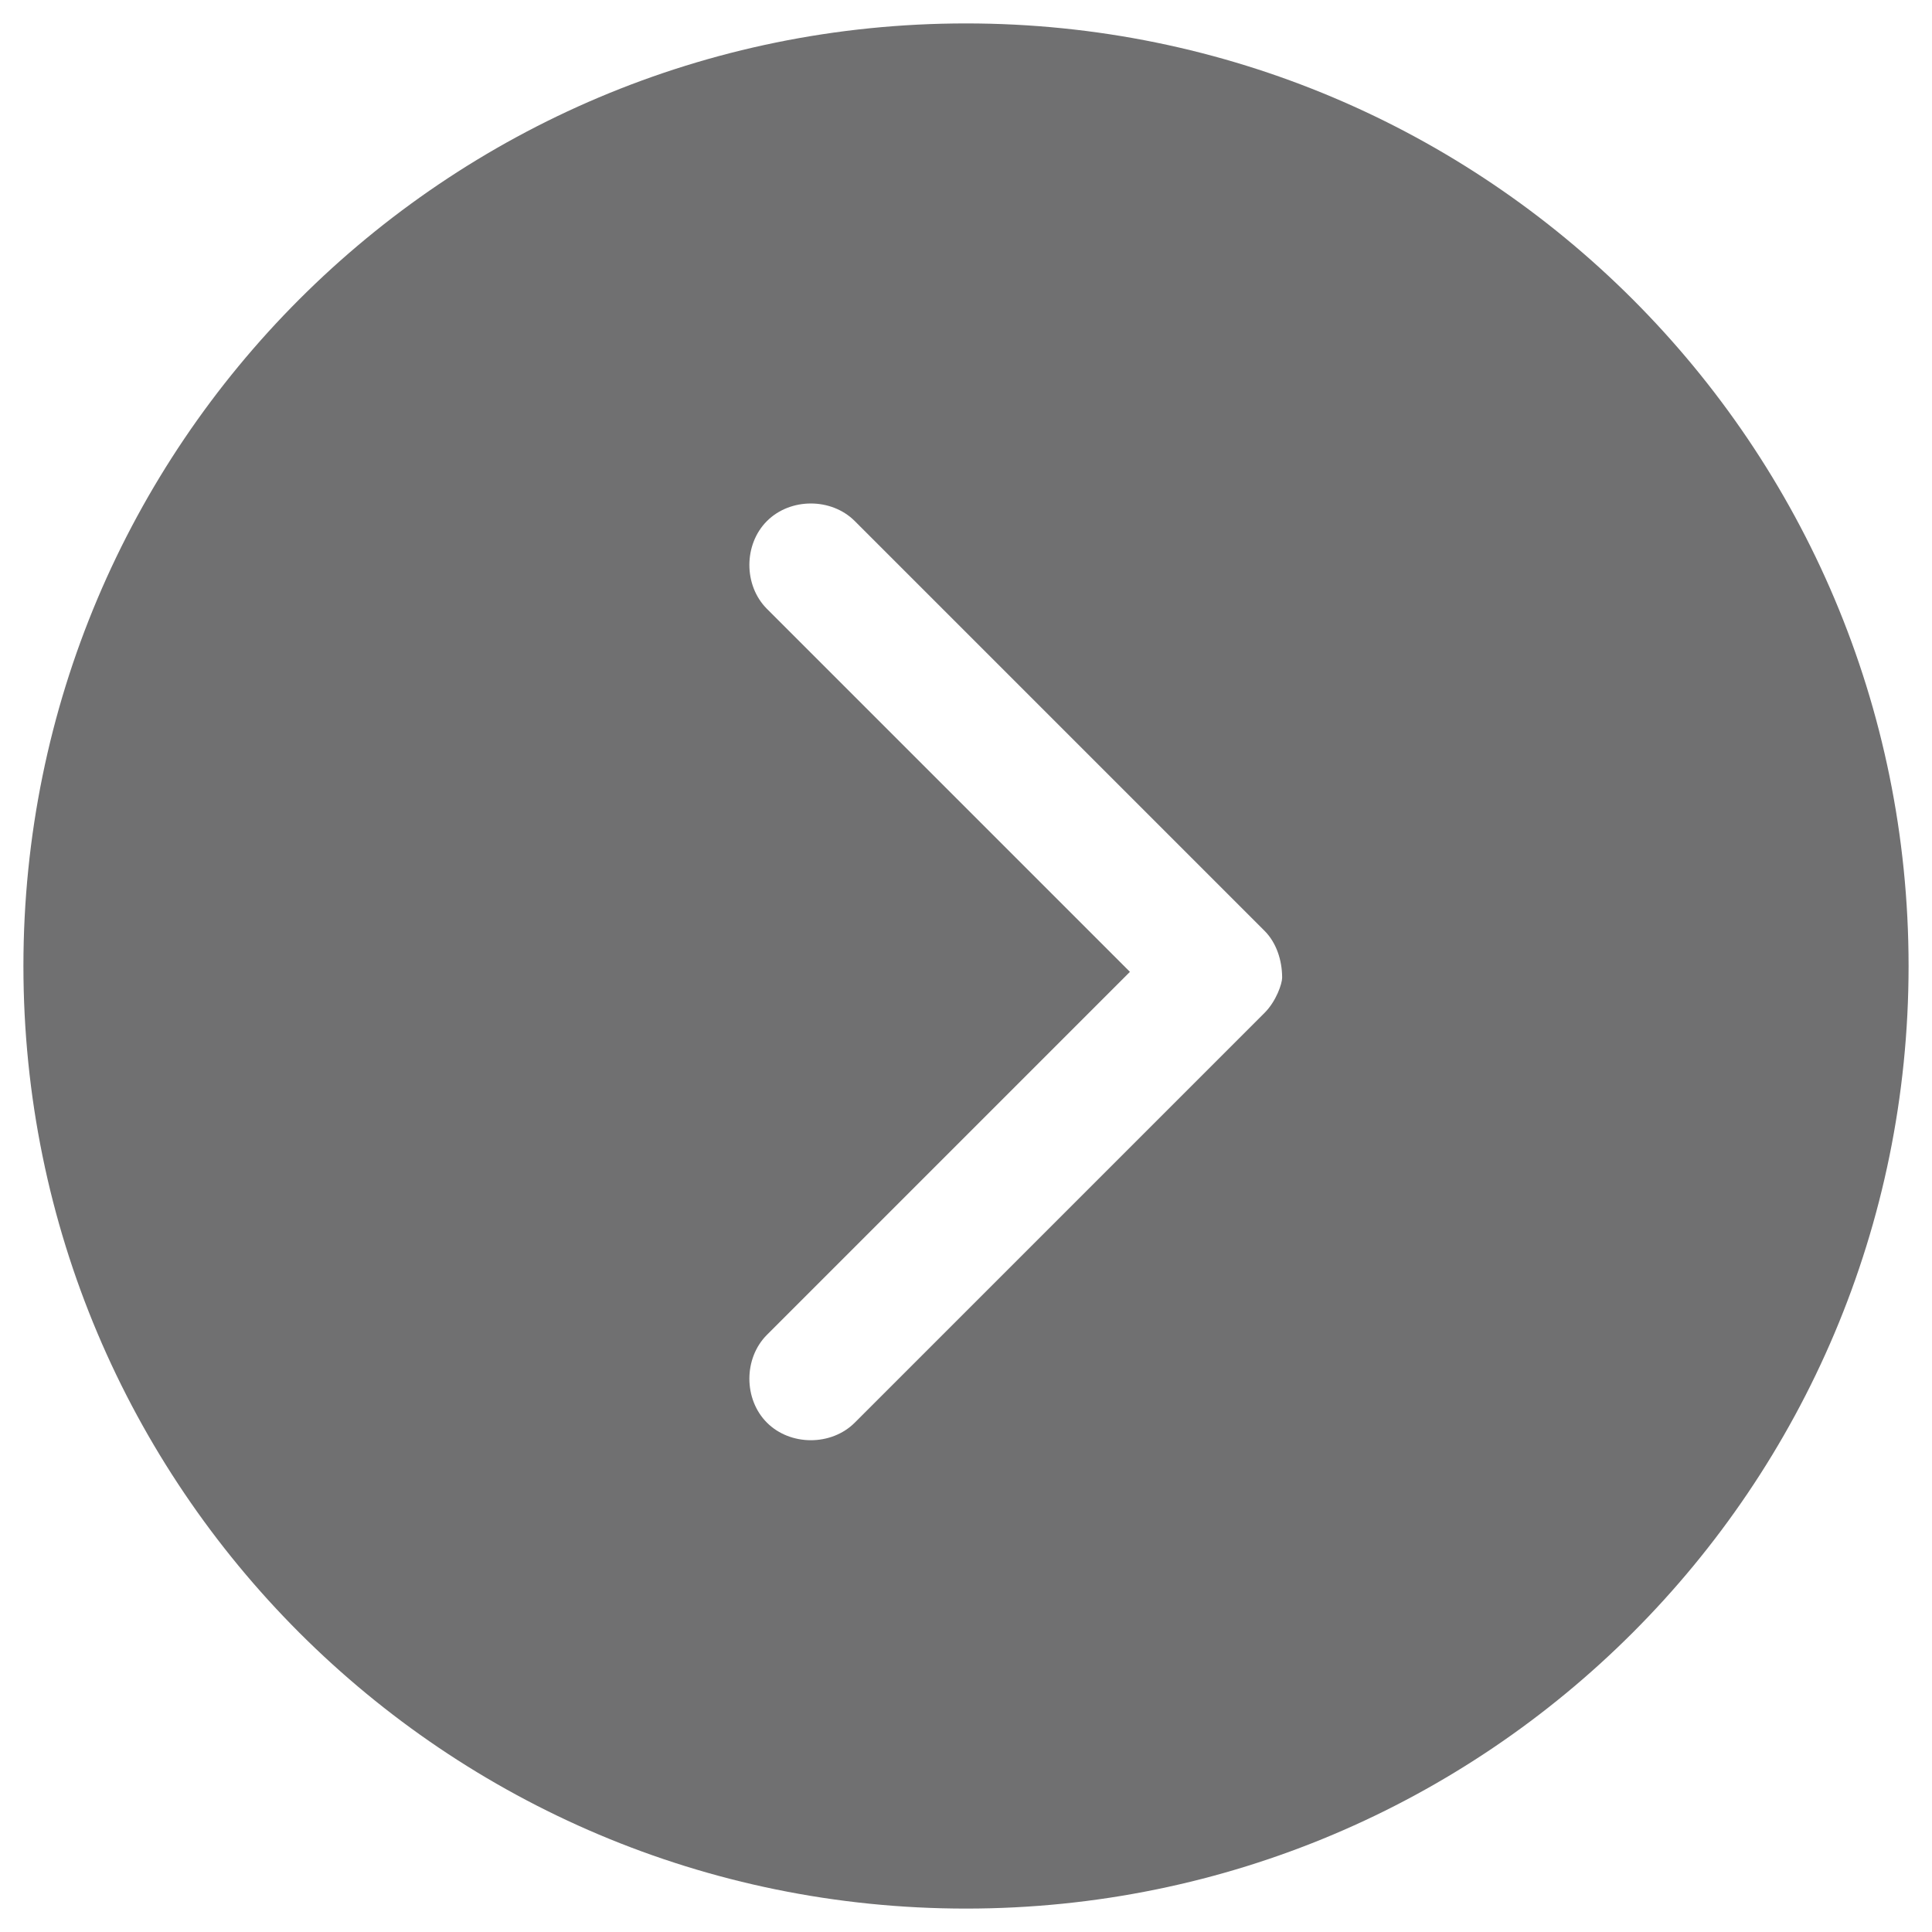 <?xml version="1.0" encoding="utf-8"?>
<!-- Generator: Adobe Illustrator 18.1.0, SVG Export Plug-In . SVG Version: 6.00 Build 0)  -->
<!DOCTYPE svg PUBLIC "-//W3C//DTD SVG 1.1//EN" "http://www.w3.org/Graphics/SVG/1.1/DTD/svg11.dtd">
<svg version="1.1" id="Layer_1" xmlns="http://www.w3.org/2000/svg" xmlns:xlink="http://www.w3.org/1999/xlink" x="0px" y="0px"
	 width="33px" height="33px" viewBox="0 0 33 33" enable-background="new 0 0 33 33" xml:space="preserve">
<g>
	<path fill="#707071" d="M16.5,0.4C7.6,0.4,0.4,7.6,0.4,16.5s7.2,16.1,16.1,16.1s16.1-7.2,16.1-16.1S25.4,0.4,16.5,0.4z M21.6,17.3
		l-7,7c-0.4,0.4-1.1,0.4-1.5,0c-0.4-0.4-0.4-1.1,0-1.5l6.2-6.2l-6.2-6.2c-0.4-0.4-0.4-1.1,0-1.5c0.4-0.4,1.1-0.4,1.5,0l7,7
		c0.2,0.2,0.3,0.5,0.3,0.8C21.9,16.8,21.8,17.1,21.6,17.3z"/>
</g>
</svg>
